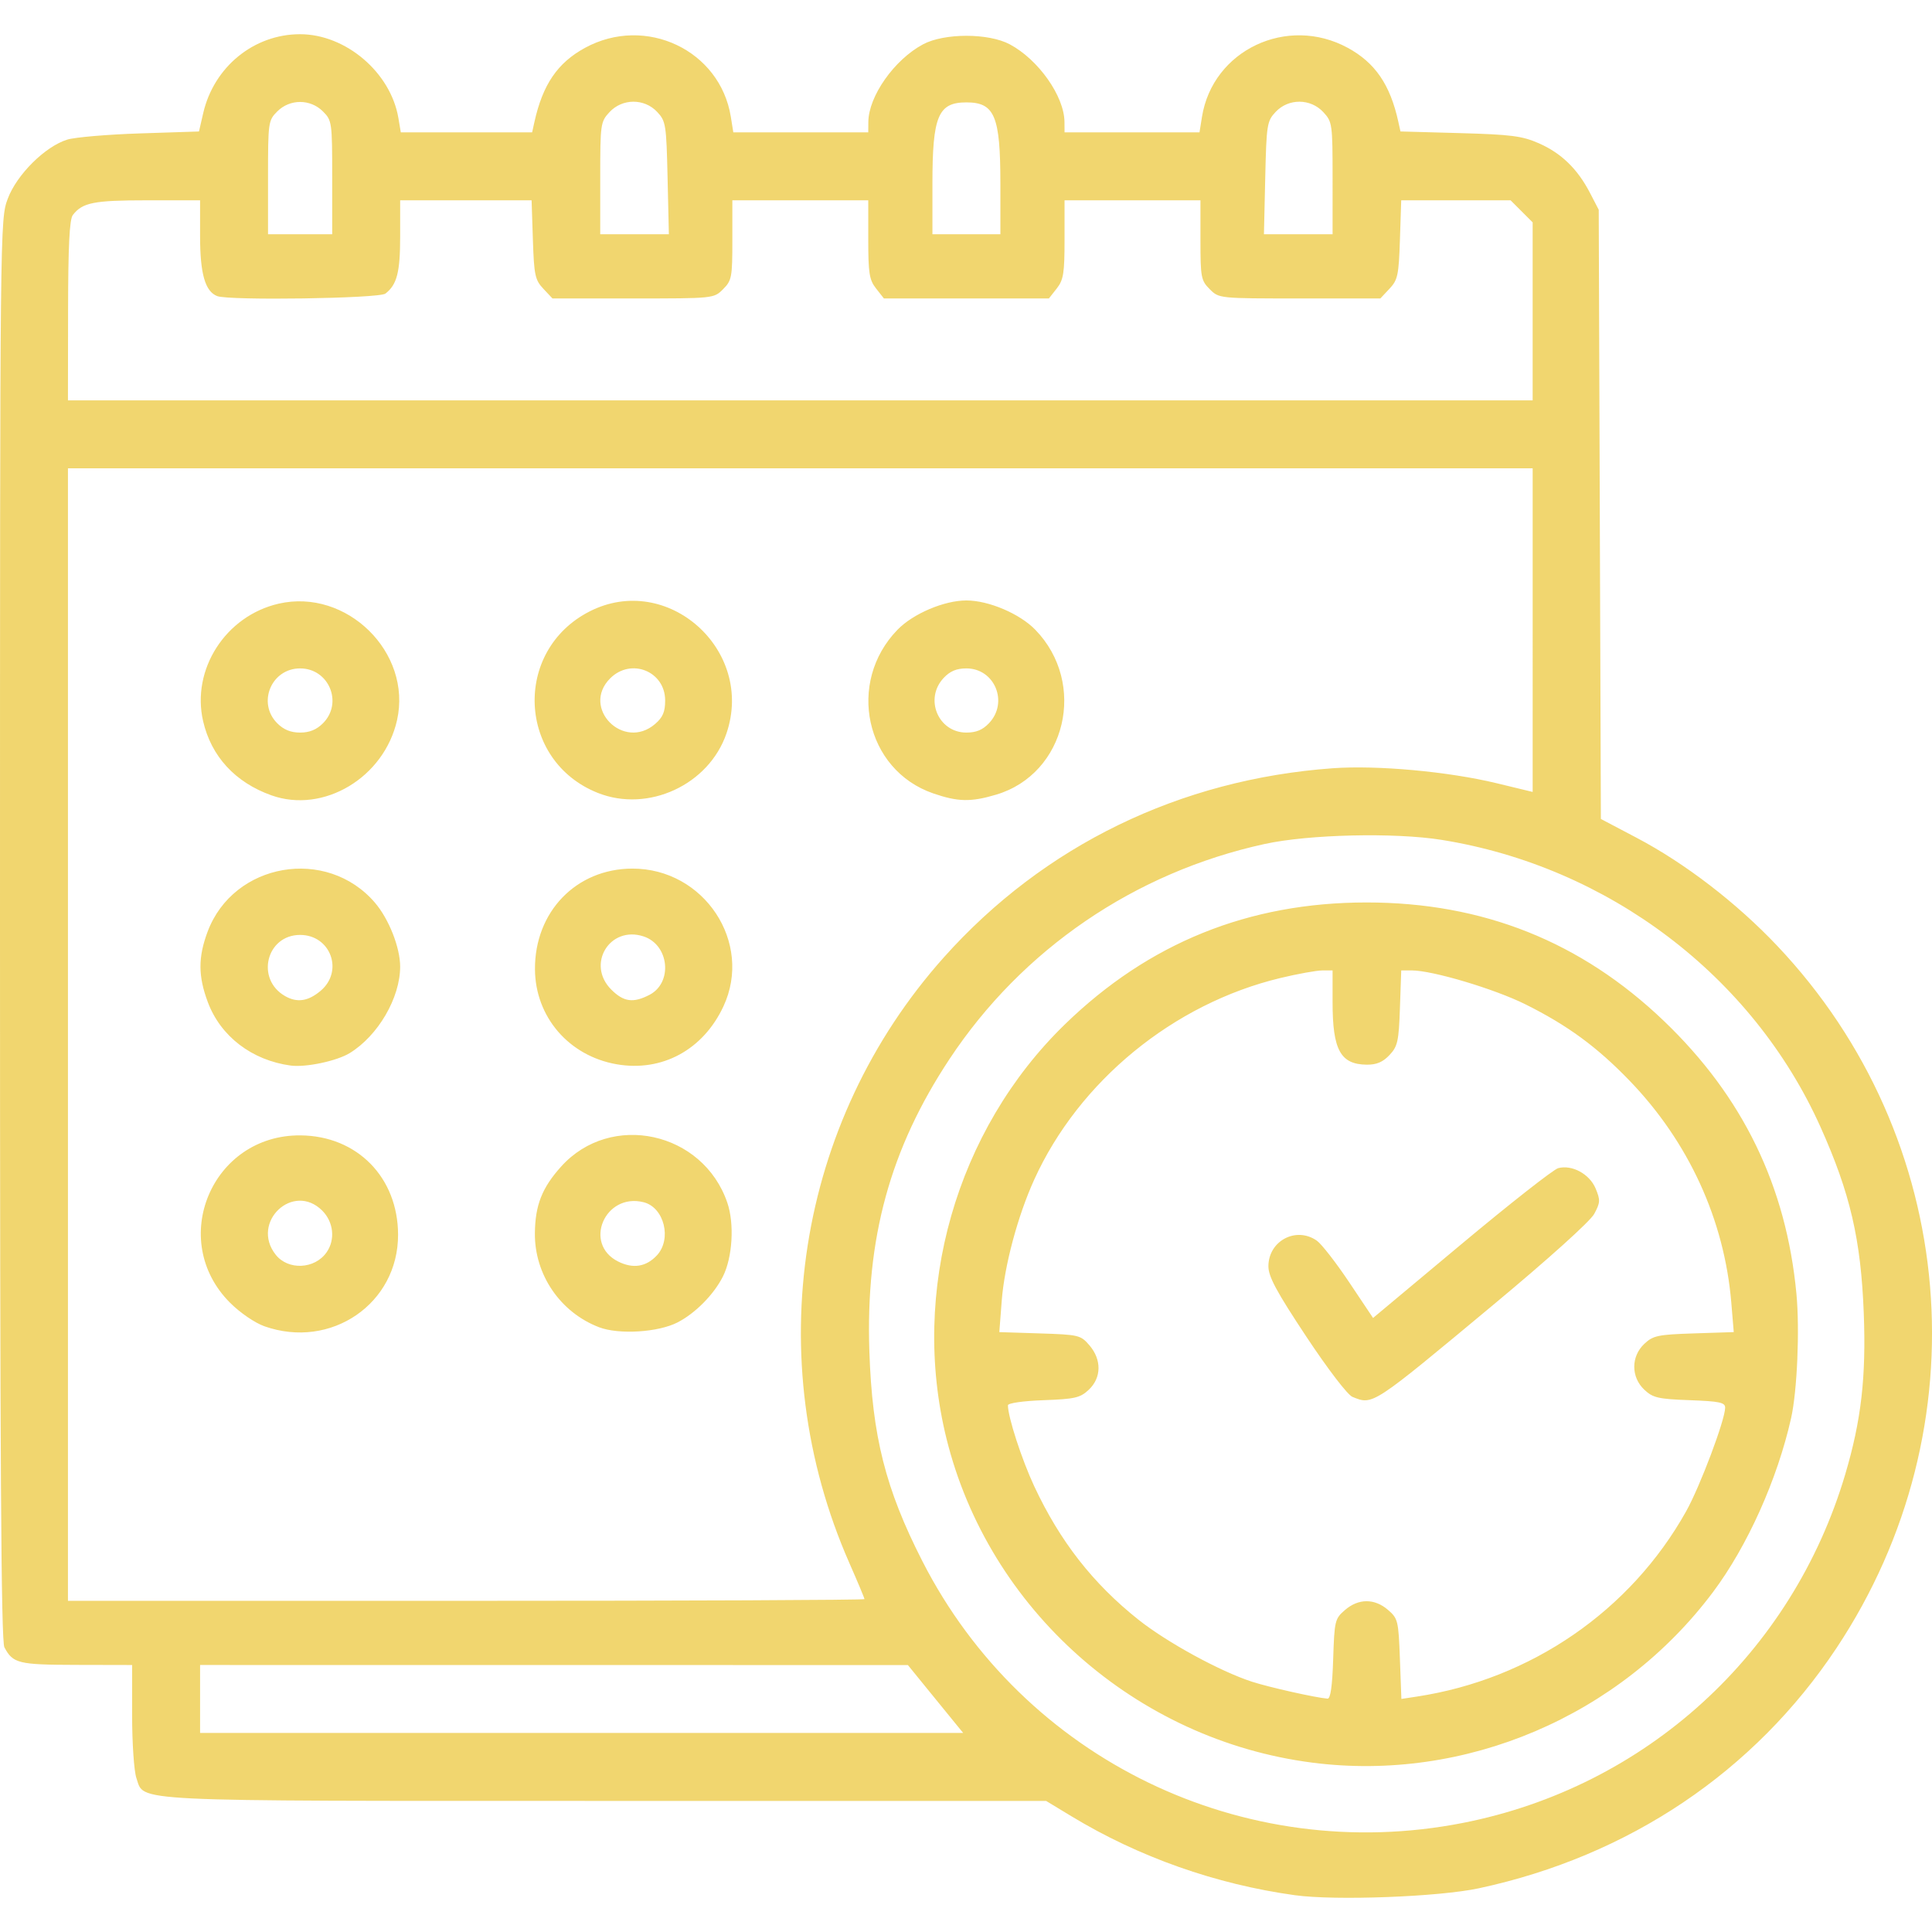 <?xml version="1.0" encoding="UTF-8" standalone="no"?>
<!-- Created with Inkscape (http://www.inkscape.org/) -->

<svg
   version="1.1"
   id="svg824"
   width="512"
   height="512"
   viewBox="0 0 512 512"
   sodipodi:docname="orar.svg"
   inkscape:version="1.1.2 (b8e25be8, 2022-02-05)"
   xmlns:inkscape="http://www.inkscape.org/namespaces/inkscape"
   xmlns:sodipodi="http://sodipodi.sourceforge.net/DTD/sodipodi-0.dtd"
   xmlns="http://www.w3.org/2000/svg"
   xmlns:svg="http://www.w3.org/2000/svg">
  <defs
     id="defs828" />
  <sodipodi:namedview
     id="namedview826"
     pagecolor="#ffffff"
     bordercolor="#666666"
     borderopacity="1.0"
     inkscape:pageshadow="2"
     inkscape:pageopacity="0.0"
     inkscape:pagecheckerboard="0"
     showgrid="false"
     inkscape:zoom="0.86981222"
     inkscape:cx="210.96507"
     inkscape:cy="301.78928"
     inkscape:window-width="1720"
     inkscape:window-height="1301"
     inkscape:window-x="1720"
     inkscape:window-y="25"
     inkscape:window-maximized="0"
     inkscape:current-layer="g830" />
  <g
     inkscape:groupmode="layer"
     inkscape:label="Image"
     id="g830">
    <path
       style="fill:#f1d66f;fill-opacity:1;stroke-width:1"
       d="m 343.143,502.247 c -20.979,-2.905 -41.358,-10.108 -59.22,-20.93 l -6.698,-4.058 H 160.589 c -128.387,0 -122.228,0.299 -124.439,-6.044 -0.628,-1.802 -1.136,-9.229 -1.136,-16.614 v -13.356 l -14.756,-0.032 C 4.869,441.179 3.439,440.83 1.164,436.557 0.291,434.918 -5.8918954e-6,387.359 -5.8918954e-6,246.266 -5.8918954e-6,58.9 0.008,58.137 2.057,52.662 c 2.393,-6.396 9.906,-13.856 15.781,-15.669 2.019,-0.623 10.696,-1.362 19.282,-1.641 l 15.611,-0.508 1.125,-4.874 c 2.83,-12.262 13.437,-20.906 25.653,-20.906 12.128,0 24.028,10.135 26.067,22.2 l 0.644,3.811 h 17.4 17.4 l 0.609,-2.751 c 2.196,-9.921 6.131,-15.687 13.406,-19.646 16.068,-8.745 35.816,0.608 38.646,18.304 l 0.655,4.093 h 17.88 17.88 l 0.022,-2.751 c 0.054,-6.818 6.872,-16.502 14.484,-20.573 5.644,-3.019 17.365,-3.019 23.01,0 7.612,4.071 14.43,13.755 14.484,20.573 l 0.022,2.751 h 17.88 17.88 l 0.655,-4.093 c 2.83,-17.696 22.578,-27.049 38.646,-18.304 7.243,3.942 11.227,9.757 13.376,19.526 l 0.579,2.631 15.768,0.439 c 13.555,0.378 16.486,0.755 20.888,2.687 5.95,2.612 10.26,6.785 13.55,13.12 l 2.338,4.502 0.284,80.724 0.284,80.724 9.446,4.973 c 12.872,6.776 26.503,17.25 37.304,28.662 48.122,50.847 54.589,127.527 15.695,186.075 -21.786,32.794 -55.026,55.13 -94.743,63.664 -10.635,2.285 -38.112,3.322 -48.802,1.841 z m 44.519,-19.151 c 48.501,-9.522 87.241,-44.836 101.344,-92.383 4.242,-14.301 5.557,-25.73 4.91,-42.662 -0.748,-19.575 -3.596,-31.848 -11.457,-49.367 -17.973,-40.055 -56.225,-69.041 -100.444,-76.113 -12.449,-1.991 -35.185,-1.46 -46.875,1.095 -34.421,7.522 -64.249,27.883 -83.522,57.01 -15.731,23.774 -22.235,47.501 -21.229,77.442 0.757,22.536 4.274,36.456 14.051,55.614 26.819,52.55 85.097,80.775 143.221,69.364 z m -39.882,-15.976 c -46.757,-6.005 -85.753,-40.553 -96.958,-85.901 -9.65,-39.056 2.56,-81.747 31.395,-109.765 22.225,-21.596 48.705,-32.294 79.934,-32.294 30.824,0 56.821,10.363 78.809,31.415 20.908,20.018 32.425,43.737 35.114,72.317 0.895,9.515 0.197,25.746 -1.416,32.935 -3.645,16.239 -11.586,33.925 -20.686,46.077 -24.678,32.95 -65.699,50.417 -106.192,45.217 z m 5.527,-27.465 c 0.328,-10.176 0.452,-10.688 3.148,-13.005 3.577,-3.074 7.807,-3.083 11.364,-0.023 2.654,2.282 2.795,2.863 3.17,12.999 l 0.393,10.61 4.139,-0.631 c 30.233,-4.609 56.594,-22.754 71.324,-49.093 3.681,-6.583 10.32,-24.21 10.337,-27.449 0.008,-1.398 -1.452,-1.708 -9.416,-2.001 -8.338,-0.307 -9.723,-0.626 -12.005,-2.772 -3.554,-3.341 -3.554,-8.815 -6.8e-4,-12.156 2.332,-2.193 3.591,-2.458 13.141,-2.77 l 10.562,-0.345 -0.651,-7.807 c -1.831,-21.956 -11.321,-42.637 -27.023,-58.89 -8.608,-8.91 -16.36,-14.59 -27.5,-20.149 -8.207,-4.095 -24.654,-9.004 -30.168,-9.004 h -2.779 l -0.344,9.926 c -0.307,8.873 -0.601,10.199 -2.769,12.505 -1.747,1.858 -3.425,2.57 -6.003,2.548 -6.985,-0.062 -9.079,-3.878 -9.079,-16.54 v -8.438 l -2.751,0.007 c -1.513,0.004 -6.485,0.902 -11.048,1.996 -28.37,6.801 -53.431,27.331 -65.289,53.483 -4.361,9.617 -7.873,22.733 -8.592,32.081 l -0.637,8.284 10.733,0.345 c 10.328,0.332 10.824,0.451 13.146,3.152 3.275,3.811 3.207,8.602 -0.167,11.775 -2.282,2.146 -3.667,2.465 -12.005,2.772 -5.444,0.2 -9.425,0.773 -9.425,1.356 0,3.093 3.662,14.369 6.958,21.426 6.817,14.594 15.571,25.807 27.627,35.388 7.542,5.994 21.622,13.686 30.075,16.431 4.531,1.472 16.852,4.234 20.034,4.492 0.792,0.064 1.267,-3.259 1.501,-10.499 z m 5.104,-69.468 c -1.286,-0.517 -6.506,-7.338 -12.255,-16.012 -7.868,-11.872 -10.015,-15.857 -10.015,-18.589 0,-6.751 7.341,-10.643 12.826,-6.801 1.247,0.873 5.111,5.84 8.587,11.038 l 6.32,9.451 23.399,-19.551 c 12.87,-10.753 24.421,-19.823 25.67,-20.155 3.656,-0.973 8.308,1.557 9.909,5.388 1.283,3.072 1.246,3.758 -0.373,6.746 -1.061,1.959 -12.01,11.825 -26.636,24 -32.42,26.988 -31.96,26.687 -37.431,24.487 z m -105.482,86.22 c -1.278,-1.565 -4.574,-5.612 -7.326,-8.996 l -5.002,-6.151 -93.789,-0.01 -93.789,-0.01 v 9.004 9.004 H 154.137 255.251 Z m -23.832,-32.625 c 0,-0.25 -1.806,-4.56 -4.014,-9.576 -23.792,-54.065 -14.003,-116.786 25.05,-160.502 26.479,-29.641 62.545,-47.181 103.042,-50.11 11.784,-0.852 30.625,0.869 43.45,3.969 l 9.546,2.308 V 166.991 124.112 H 212.088 18.007 V 274.174 424.237 H 123.551 c 58.049,0 105.544,-0.205 105.544,-0.455 z M 70.083,351.479 c -2.538,-0.896 -6.45,-3.572 -9.11,-6.232 -16.576,-16.576 -4.835,-44.534 18.629,-44.36 15.022,0.111 25.85,11.114 25.892,26.31 0.05,18.273 -17.787,30.504 -35.411,24.282 z m 16.469,-19.606 c 2.346,-3.349 1.857,-8.033 -1.152,-11.042 -7.696,-7.696 -19.102,3.081 -12.349,11.667 3.302,4.198 10.352,3.872 13.501,-0.624 z m 72.193,19.853 c -10.277,-3.935 -17.106,-13.948 -16.994,-24.918 0.075,-7.43 1.891,-12.037 6.964,-17.668 13.159,-14.607 37.605,-9.275 44.038,9.606 1.904,5.589 1.368,14.502 -1.175,19.544 -2.414,4.784 -7.296,9.728 -12.003,12.155 -5.139,2.65 -15.579,3.292 -20.83,1.282 z m 15.312,-19.01 c 4.059,-4.321 1.972,-12.742 -3.499,-14.115 -10.251,-2.573 -16.092,11.03 -6.747,15.714 3.933,1.971 7.4,1.43 10.246,-1.599 z M 77.032,282.382 c -10.266,-1.387 -18.564,-7.734 -21.953,-16.792 -2.584,-6.906 -2.601,-11.897 -0.062,-18.681 6.86,-18.336 31.569,-22.614 44.353,-7.68 3.693,4.314 6.675,11.881 6.675,16.937 0,8.268 -5.84,18.286 -13.352,22.905 -3.43,2.109 -11.668,3.851 -15.66,3.311 z m 7.927,-19.802 c 6.189,-5.207 2.67,-14.817 -5.426,-14.817 -8.954,0 -11.845,11.701 -4.002,16.199 3.192,1.83 6.12,1.401 9.427,-1.382 z m 78.453,19.46 c -12.668,-2.214 -21.567,-12.565 -21.64,-25.171 -0.088,-15.246 10.939,-26.651 25.798,-26.682 19.043,-0.039 32.029,19.589 24.152,36.504 -5.367,11.525 -16.293,17.448 -28.31,15.348 z m 8.695,-18.388 c 6.248,-3.231 5.248,-13.25 -1.547,-15.492 -8.961,-2.957 -15.26,7.396 -8.57,14.086 3.281,3.281 5.81,3.632 10.116,1.405 z M 71.912,210.767 c -9.584,-3.425 -15.93,-10.317 -18.082,-19.64 -3.164,-13.708 5.942,-27.899 19.981,-31.14 18.051,-4.167 35.439,12.927 31.406,30.875 -3.421,15.224 -19.504,24.836 -33.305,19.904 z m 13.669,-19.082 c 5.395,-5.395 1.589,-14.552 -6.048,-14.552 -7.637,0 -11.443,9.157 -6.048,14.552 1.695,1.695 3.568,2.456 6.048,2.456 2.48,0 4.353,-0.76 6.048,-2.456 z m 72.867,18.451 c -21.282,-8.441 -22.619,-37.685 -2.199,-48.103 20.586,-10.502 43.815,10.189 36.277,32.313 -4.646,13.634 -20.727,21.086 -34.078,15.79 z m 15.168,-18.281 c 2.037,-1.753 2.657,-3.202 2.657,-6.218 0,-7.751 -9.044,-11.392 -14.57,-5.866 -7.803,7.803 3.528,19.297 11.913,12.084 z m 73.669,18.39 c -17.969,-6.206 -23.01,-29.407 -9.423,-43.373 4.14,-4.256 12.362,-7.747 18.244,-7.747 5.882,0 14.104,3.491 18.244,7.747 13.845,14.231 8.16,38.218 -10.362,43.718 -6.718,1.995 -10.13,1.925 -16.702,-0.345 z m 14.849,-18.633 c 5.188,-5.522 1.458,-14.479 -6.028,-14.479 -2.613,0 -4.329,0.719 -6.028,2.528 -5.188,5.522 -1.458,14.479 6.028,14.479 2.613,0 4.329,-0.719 6.028,-2.528 z M 406.169,82.518 v -23.587 l -2.924,-2.924 -2.924,-2.924 h -14.492 -14.492 l -0.341,10.426 c -0.308,9.408 -0.578,10.678 -2.766,13.005 l -2.425,2.579 h -21.38 c -21.366,0 -21.382,-0.002 -23.836,-2.456 -2.297,-2.297 -2.456,-3.138 -2.456,-13.005 V 53.082 H 300.125 282.117 v 10.369 c 0,8.976 -0.279,10.724 -2.073,13.005 l -2.073,2.636 h -21.864 -21.864 l -2.073,-2.636 c -1.795,-2.282 -2.073,-4.03 -2.073,-13.005 v -10.369 h -18.008 -18.007 v 10.55 c 0,9.867 -0.159,10.709 -2.456,13.005 -2.454,2.454 -2.47,2.456 -23.836,2.456 h -21.38 l -2.425,-2.579 c -2.188,-2.327 -2.459,-3.597 -2.766,-13.005 l -0.341,-10.426 h -17.416 -17.416 v 9.57 c 0,9.525 -0.847,12.803 -3.915,15.159 -1.685,1.293 -41.378,1.882 -44.56,0.661 -3.202,-1.229 -4.547,-5.912 -4.547,-15.836 v -9.554 h -14.072 c -14.121,0 -17.112,0.596 -19.661,3.915 -0.877,1.142 -1.228,8.249 -1.251,25.347 l -0.032,23.76 H 212.088 406.169 Z M 88.037,47.034 c 0,-14.647 -0.066,-15.118 -2.456,-17.507 -3.341,-3.341 -8.755,-3.341 -12.096,0 -2.39,2.39 -2.456,2.86 -2.456,17.507 v 15.052 h 8.504 8.504 z m 88.879,0.124 c -0.325,-14.189 -0.462,-15.055 -2.767,-17.507 -3.405,-3.622 -9.238,-3.591 -12.629,0.067 -2.375,2.563 -2.453,3.12 -2.453,17.507 v 14.86 h 9.095 9.095 z m 88.195,1.487 c 0,-17.901 -1.511,-21.51 -9.004,-21.51 -7.493,0 -9.004,3.61 -9.004,21.51 v 13.44 h 9.004 9.004 z m 88.037,-1.42 c 0,-14.387 -0.078,-14.944 -2.453,-17.507 -3.39,-3.658 -9.223,-3.689 -12.629,-0.067 -2.305,2.452 -2.442,3.319 -2.767,17.507 l -0.342,14.927 h 9.095 9.095 z"
       id="path8344" />
  </g>
</svg>
